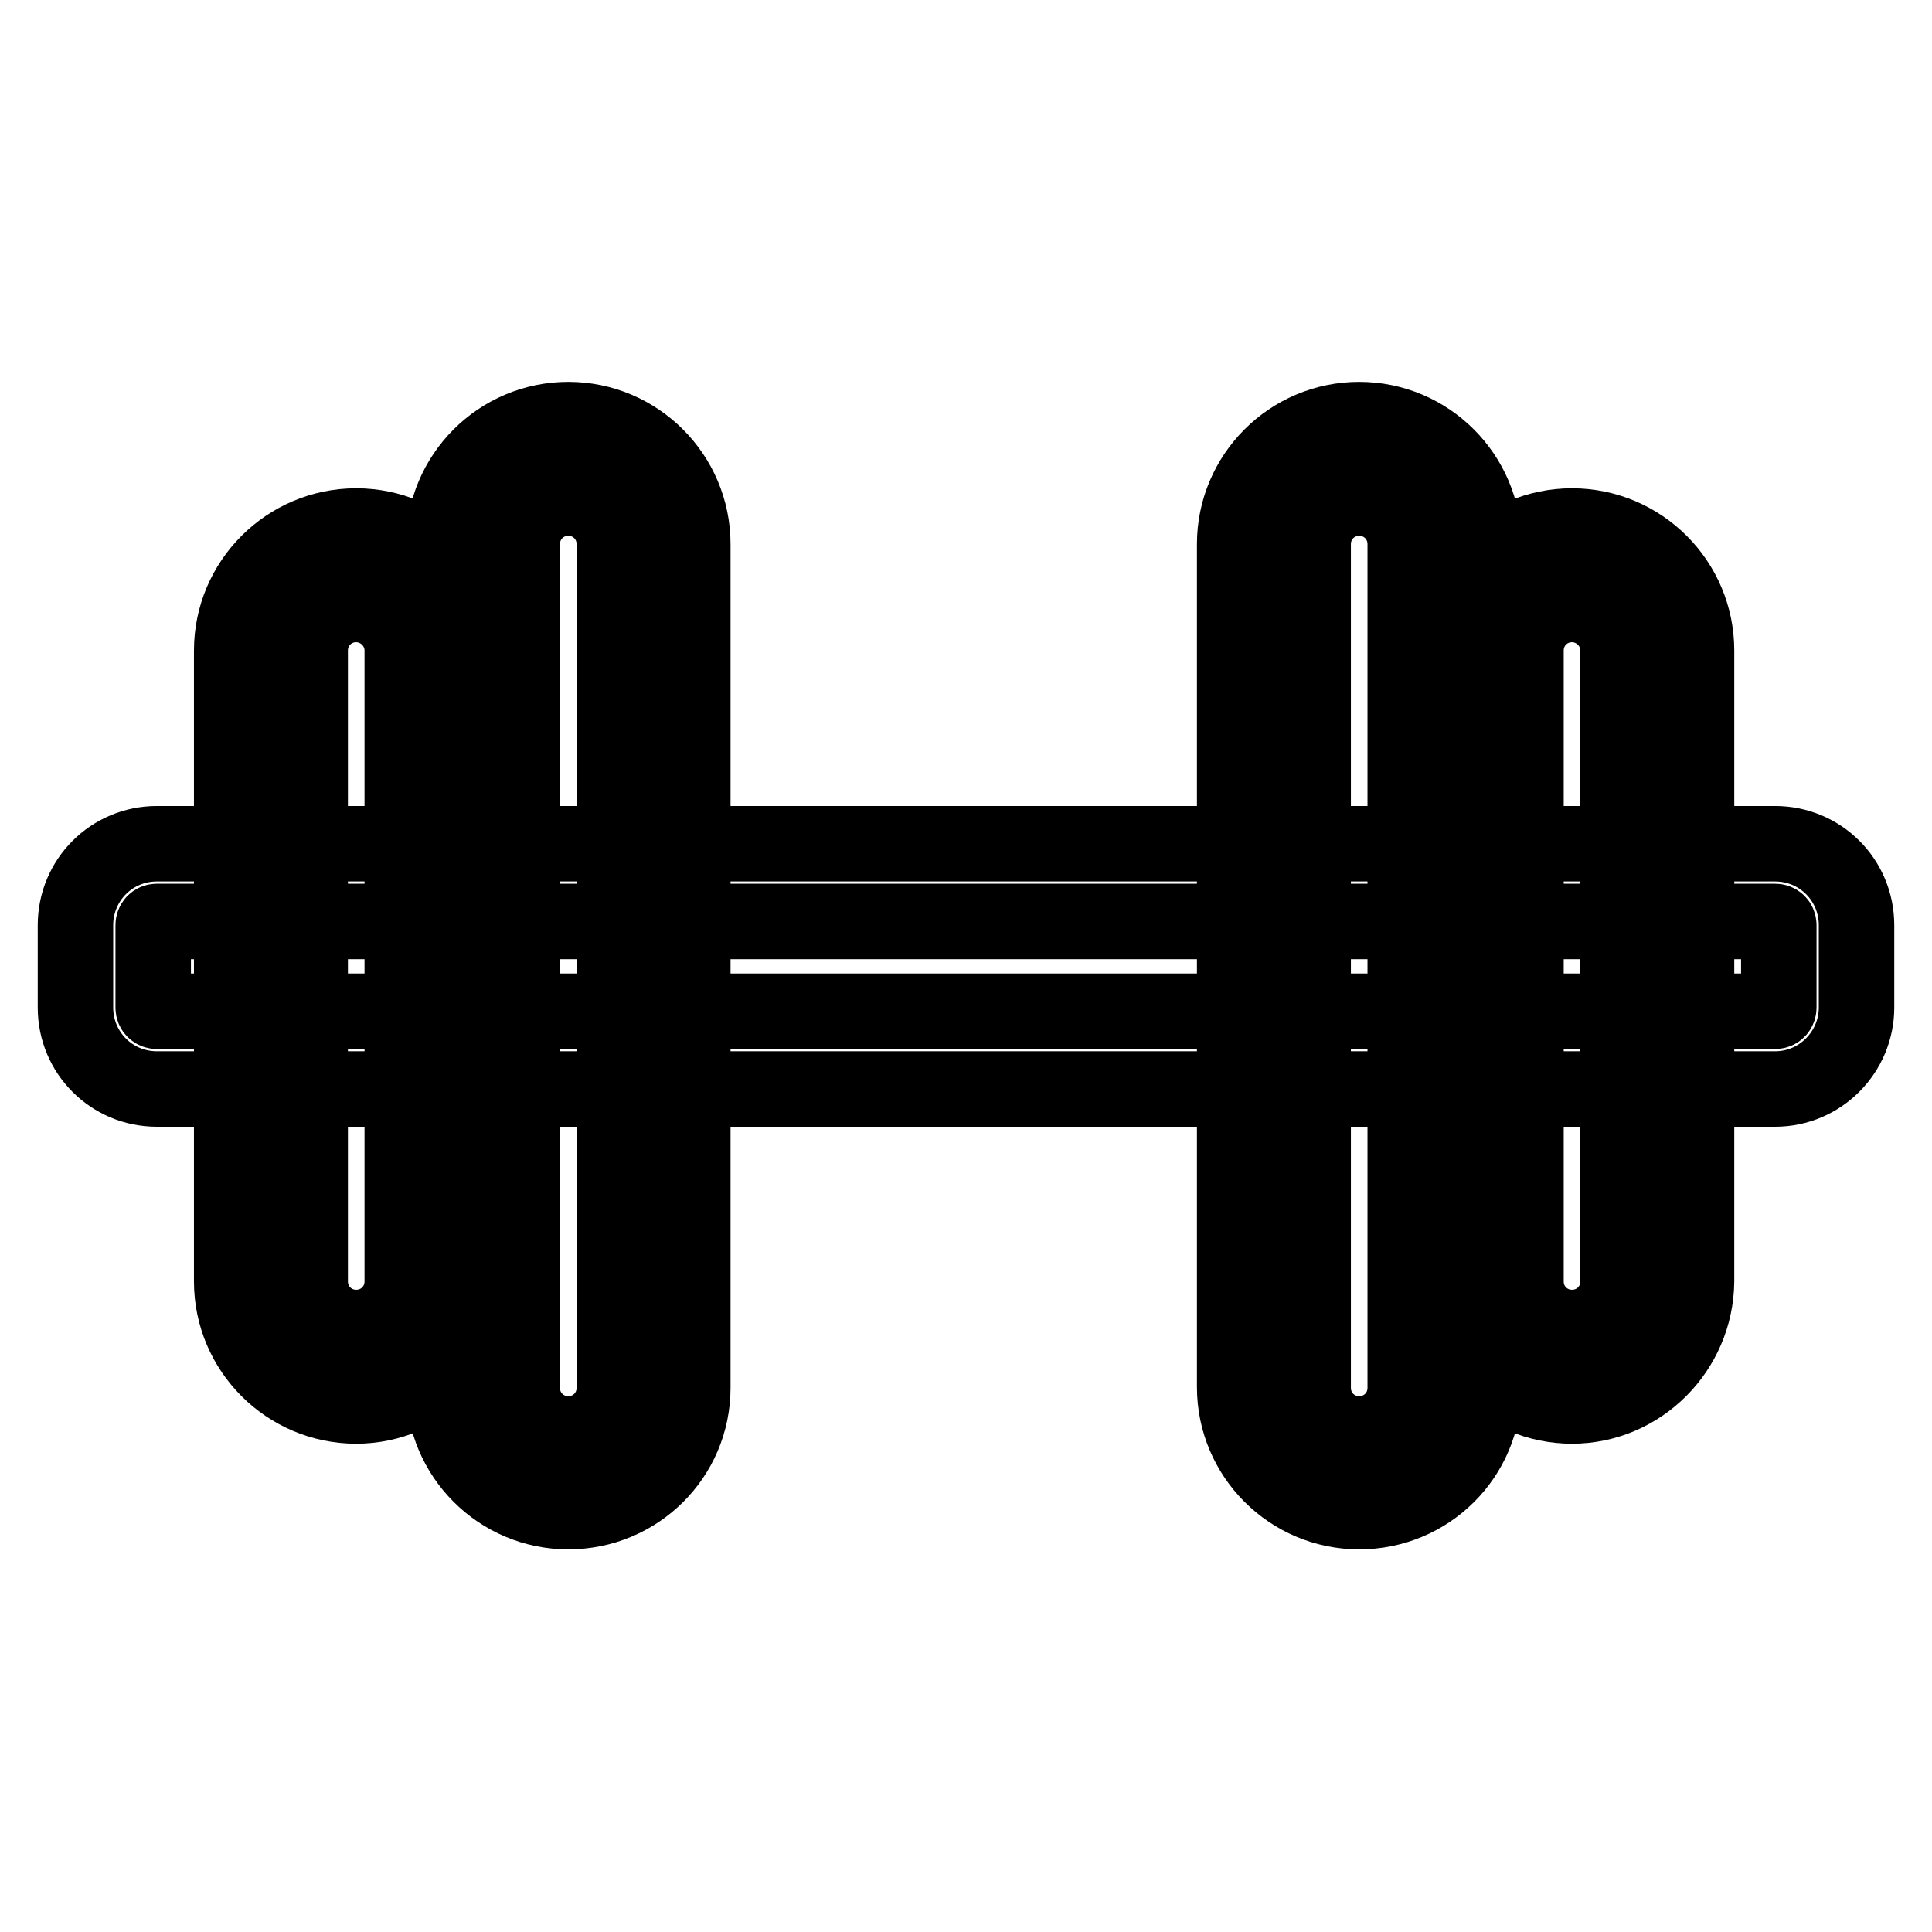 <?xml version="1.0" encoding="utf-8"?>
<!-- Svg Vector Icons : http://www.onlinewebfonts.com/icon -->
<!DOCTYPE svg PUBLIC "-//W3C//DTD SVG 1.1//EN" "http://www.w3.org/Graphics/SVG/1.1/DTD/svg11.dtd">
<svg version="1.1" xmlns="http://www.w3.org/2000/svg" xmlns:xlink="http://www.w3.org/1999/xlink" x="0px" y="0px" viewBox="0 0 256 256" enable-background="new 0 0 256 256" xml:space="preserve">
<g> <path stroke-width="10" fill-opacity="0" stroke="#000000"  d="M235.2,144.3H20.8c-6,0-10.8-4.8-10.8-10.8v-10.9c0-6,4.8-10.8,10.8-10.8h214.4c6,0,10.8,4.8,10.8,10.8 v10.9C246,139.4,241.2,144.3,235.2,144.3z M20.8,122.1c-0.3,0-0.5,0.2-0.5,0.5v10.9c0,0.3,0.2,0.5,0.5,0.5h214.4 c0.3,0,0.5-0.2,0.5-0.5v-10.9c0-0.3-0.2-0.5-0.5-0.5L20.8,122.1L20.8,122.1z"/> <path stroke-width="10" fill-opacity="0" stroke="#000000"  d="M86.6,183.9c0,6.2-5.1,11.3-11.3,11.3c-6.2,0-11.3-5.1-11.3-11.3V72.1c0-6.2,5.1-11.3,11.3-11.3 c6.2,0,11.3,5.1,11.3,11.3V183.9z"/> <path stroke-width="10" fill-opacity="0" stroke="#000000"  d="M75.3,200.3c-9.1,0-16.5-7.4-16.5-16.5V72.1c0-9.1,7.4-16.5,16.5-16.5S91.8,63,91.8,72.1v111.8 C91.8,193,84.4,200.3,75.3,200.3L75.3,200.3z M75.3,66c-3.4,0-6.1,2.7-6.1,6.1v111.8c0,3.4,2.7,6.1,6.1,6.1c3.4,0,6.1-2.7,6.1-6.1 V72.1C81.4,68.7,78.7,66,75.3,66z"/> <path stroke-width="10" fill-opacity="0" stroke="#000000"  d="M58.4,169.8c0,6.2-5.1,11.3-11.3,11.3c-6.2,0-11.3-5.1-11.3-11.3V86.2c0-6.2,5.1-11.3,11.3-11.3 c6.2,0,11.3,5.1,11.3,11.3V169.8L58.4,169.8z"/> <path stroke-width="10" fill-opacity="0" stroke="#000000"  d="M47.2,186.3c-9.1,0-16.5-7.4-16.5-16.5V86.2c0-9.1,7.4-16.5,16.5-16.5c9.1,0,16.5,7.4,16.5,16.5v83.6 C63.6,178.9,56.2,186.3,47.2,186.3z M47.2,80.1c-3.4,0-6.1,2.7-6.1,6.1v83.6c0,3.4,2.7,6.1,6.1,6.1c3.4,0,6.1-2.7,6.1-6.1V86.2 C53.3,82.8,50.5,80.1,47.2,80.1z"/> <path stroke-width="10" fill-opacity="0" stroke="#000000"  d="M168.8,183.9c0,6.2,5.1,11.3,11.3,11.3c6.2,0,11.3-5.1,11.3-11.3V72.1c0-6.2-5.1-11.3-11.3-11.3 c-6.2,0-11.3,5.1-11.3,11.3V183.9z"/> <path stroke-width="10" fill-opacity="0" stroke="#000000"  d="M180.1,200.3c-9.1,0-16.5-7.4-16.5-16.5V72.1c0-9.1,7.4-16.5,16.5-16.5s16.5,7.4,16.5,16.5v111.8 C196.6,193,189.2,200.3,180.1,200.3L180.1,200.3z M180.1,66c-3.4,0-6.1,2.7-6.1,6.1v111.8c0,3.4,2.7,6.1,6.1,6.1s6.1-2.7,6.1-6.1 V72.1C186.2,68.7,183.5,66,180.1,66z"/> <path stroke-width="10" fill-opacity="0" stroke="#000000"  d="M197,169.8c0,6.2,5.1,11.3,11.3,11.3c6.2,0,11.3-5.1,11.3-11.3V86.2c0-6.2-5.1-11.3-11.3-11.3 C202,74.9,197,80,197,86.2V169.8L197,169.8z"/> <path stroke-width="10" fill-opacity="0" stroke="#000000"  d="M208.3,186.3c-9.1,0-16.5-7.4-16.5-16.5V86.2c0-9.1,7.4-16.5,16.5-16.5c9.1,0,16.5,7.4,16.5,16.5v83.6 C224.7,178.9,217.3,186.3,208.3,186.3z M208.3,80.1c-3.4,0-6.1,2.7-6.1,6.1v83.6c0,3.4,2.7,6.1,6.1,6.1c3.4,0,6.1-2.7,6.1-6.1V86.2 C214.4,82.8,211.6,80.1,208.3,80.1z"/></g>
</svg>